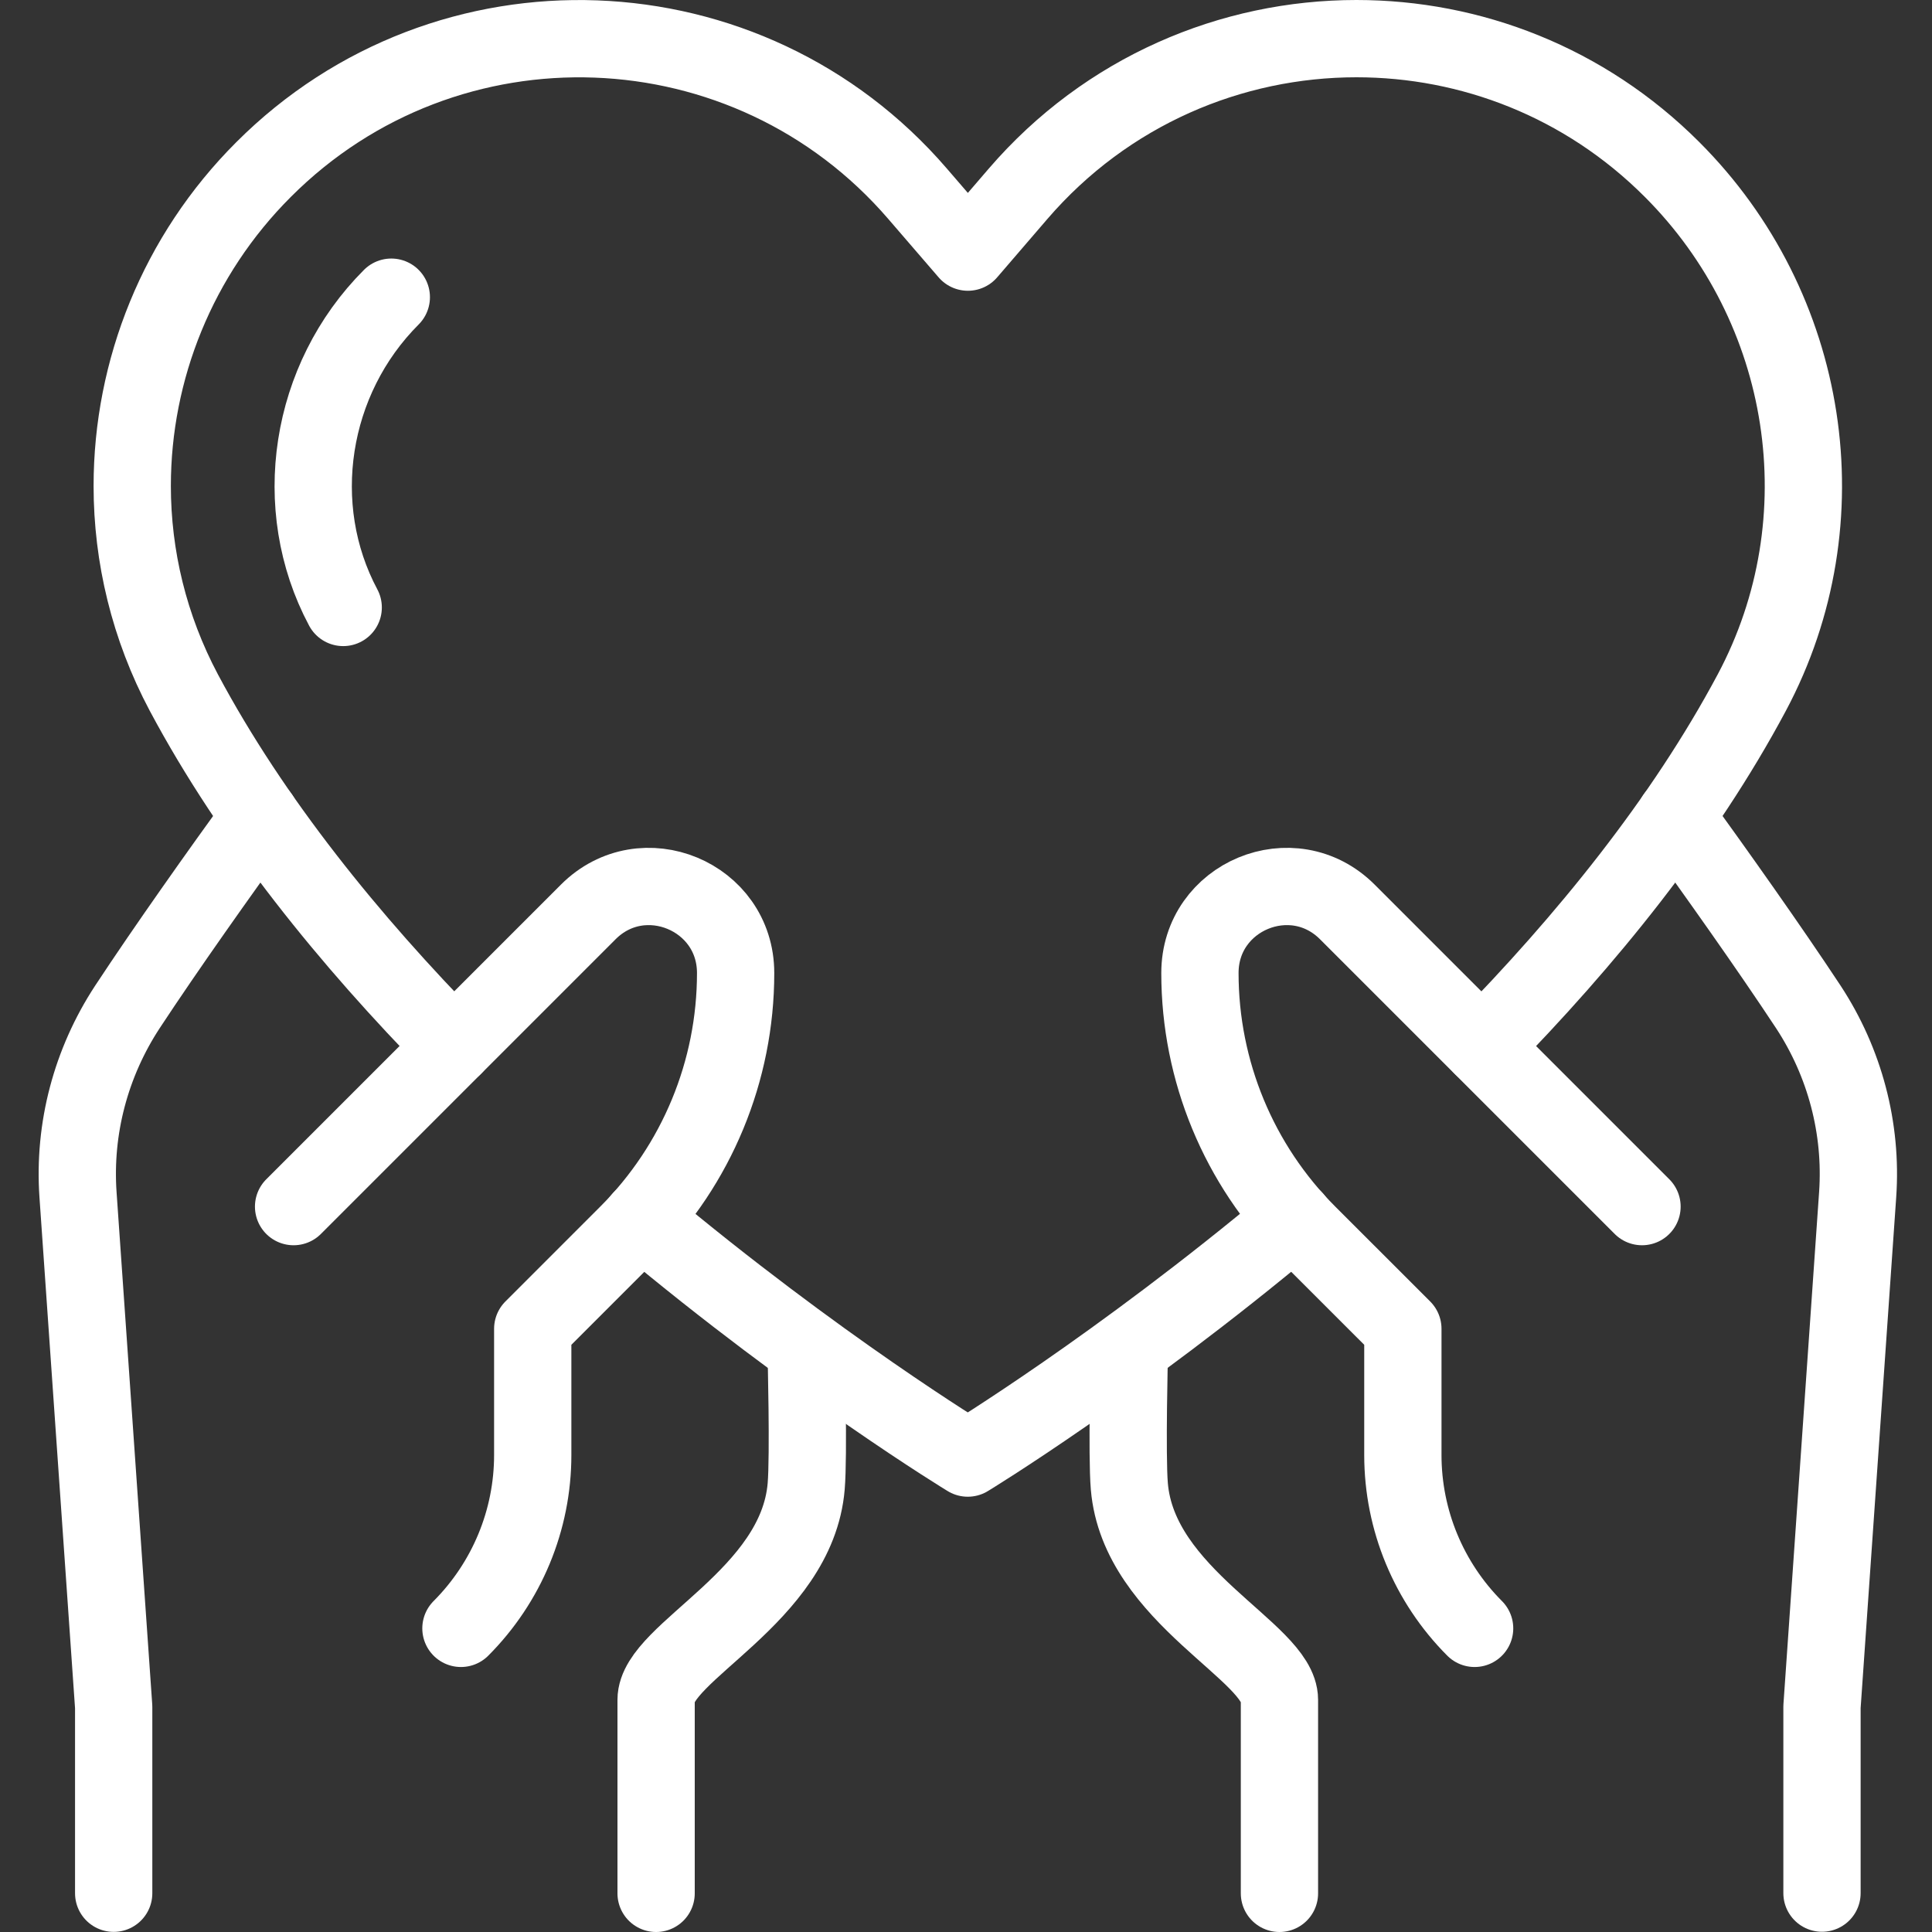 <svg width="50" height="50" viewBox="0 0 50 50" fill="none" xmlns="http://www.w3.org/2000/svg">
<rect x="0" y="0" width="50" height="50" fill="#333333" stroke="none"/>
<path d="M11.742 27.082C9.063 24.355 6.53 21.246 4.757 17.923C3.86 16.235 3.422 14.4 3.422 12.576C3.422 9.577 4.596 6.61 6.821 4.388C11.57 -0.367 19.363 -0.076 23.747 5.015L25.049 6.525L26.348 5.015C28.643 2.35 31.87 1 35.106 1C38.056 1 41.009 2.121 43.271 4.385C46.848 7.96 47.715 13.462 45.337 17.923C43.564 21.246 41.032 24.355 38.355 27.082" stroke="white" stroke-width="2" stroke-linecap="round" stroke-linejoin="round"/>
<path d="M16.598 31.555C21.161 35.377 25.046 37.735 25.046 37.735C25.046 37.735 28.931 35.374 33.493 31.552" stroke="white" stroke-width="2" stroke-linecap="round" stroke-linejoin="round"/>
<path d="M8.882 15.721C7.493 13.118 8.004 9.815 10.127 7.691" stroke="white" stroke-width="2" stroke-linecap="round" stroke-linejoin="round"/>
<path d="M2.942 48.997V44.175L2.019 30.919C1.9 29.205 2.352 27.503 3.295 26.063C4.317 24.51 5.683 22.587 6.736 21.133" stroke="white" stroke-width="2" stroke-linecap="round" stroke-linejoin="round"/>
<path d="M20.864 35.022C20.864 35.022 20.932 37.664 20.864 38.466C20.625 41.32 16.98 42.752 16.98 43.991V49" stroke="white" stroke-width="2" stroke-linecap="round" stroke-linejoin="round"/>
<path d="M7.598 31.227L15.224 23.601C16.632 22.192 19.038 23.192 19.038 25.182C19.038 27.715 18.033 30.143 16.243 31.933L13.787 34.389V37.656C13.787 39.339 13.117 40.951 11.929 42.142" stroke="white" stroke-width="2" stroke-linecap="round" stroke-linejoin="round"/>
<path d="M43.358 21.131C44.409 22.585 45.778 24.51 46.8 26.06C47.743 27.497 48.195 29.203 48.076 30.916L47.153 44.172V48.994" stroke="white" stroke-width="2" stroke-linecap="round" stroke-linejoin="round"/>
<path d="M29.227 35.022C29.227 35.022 29.16 37.664 29.227 38.466C29.467 41.32 33.112 42.752 33.112 43.991V49" stroke="white" stroke-width="2" stroke-linecap="round" stroke-linejoin="round"/>
<path d="M42.495 31.227L34.869 23.601C33.46 22.192 31.054 23.192 31.054 25.182C31.054 27.715 32.059 30.143 33.849 31.933L36.306 34.389V37.656C36.306 39.339 36.975 40.951 38.163 42.142" stroke="white" stroke-width="2" stroke-linecap="round" stroke-linejoin="round"/>
</svg>
